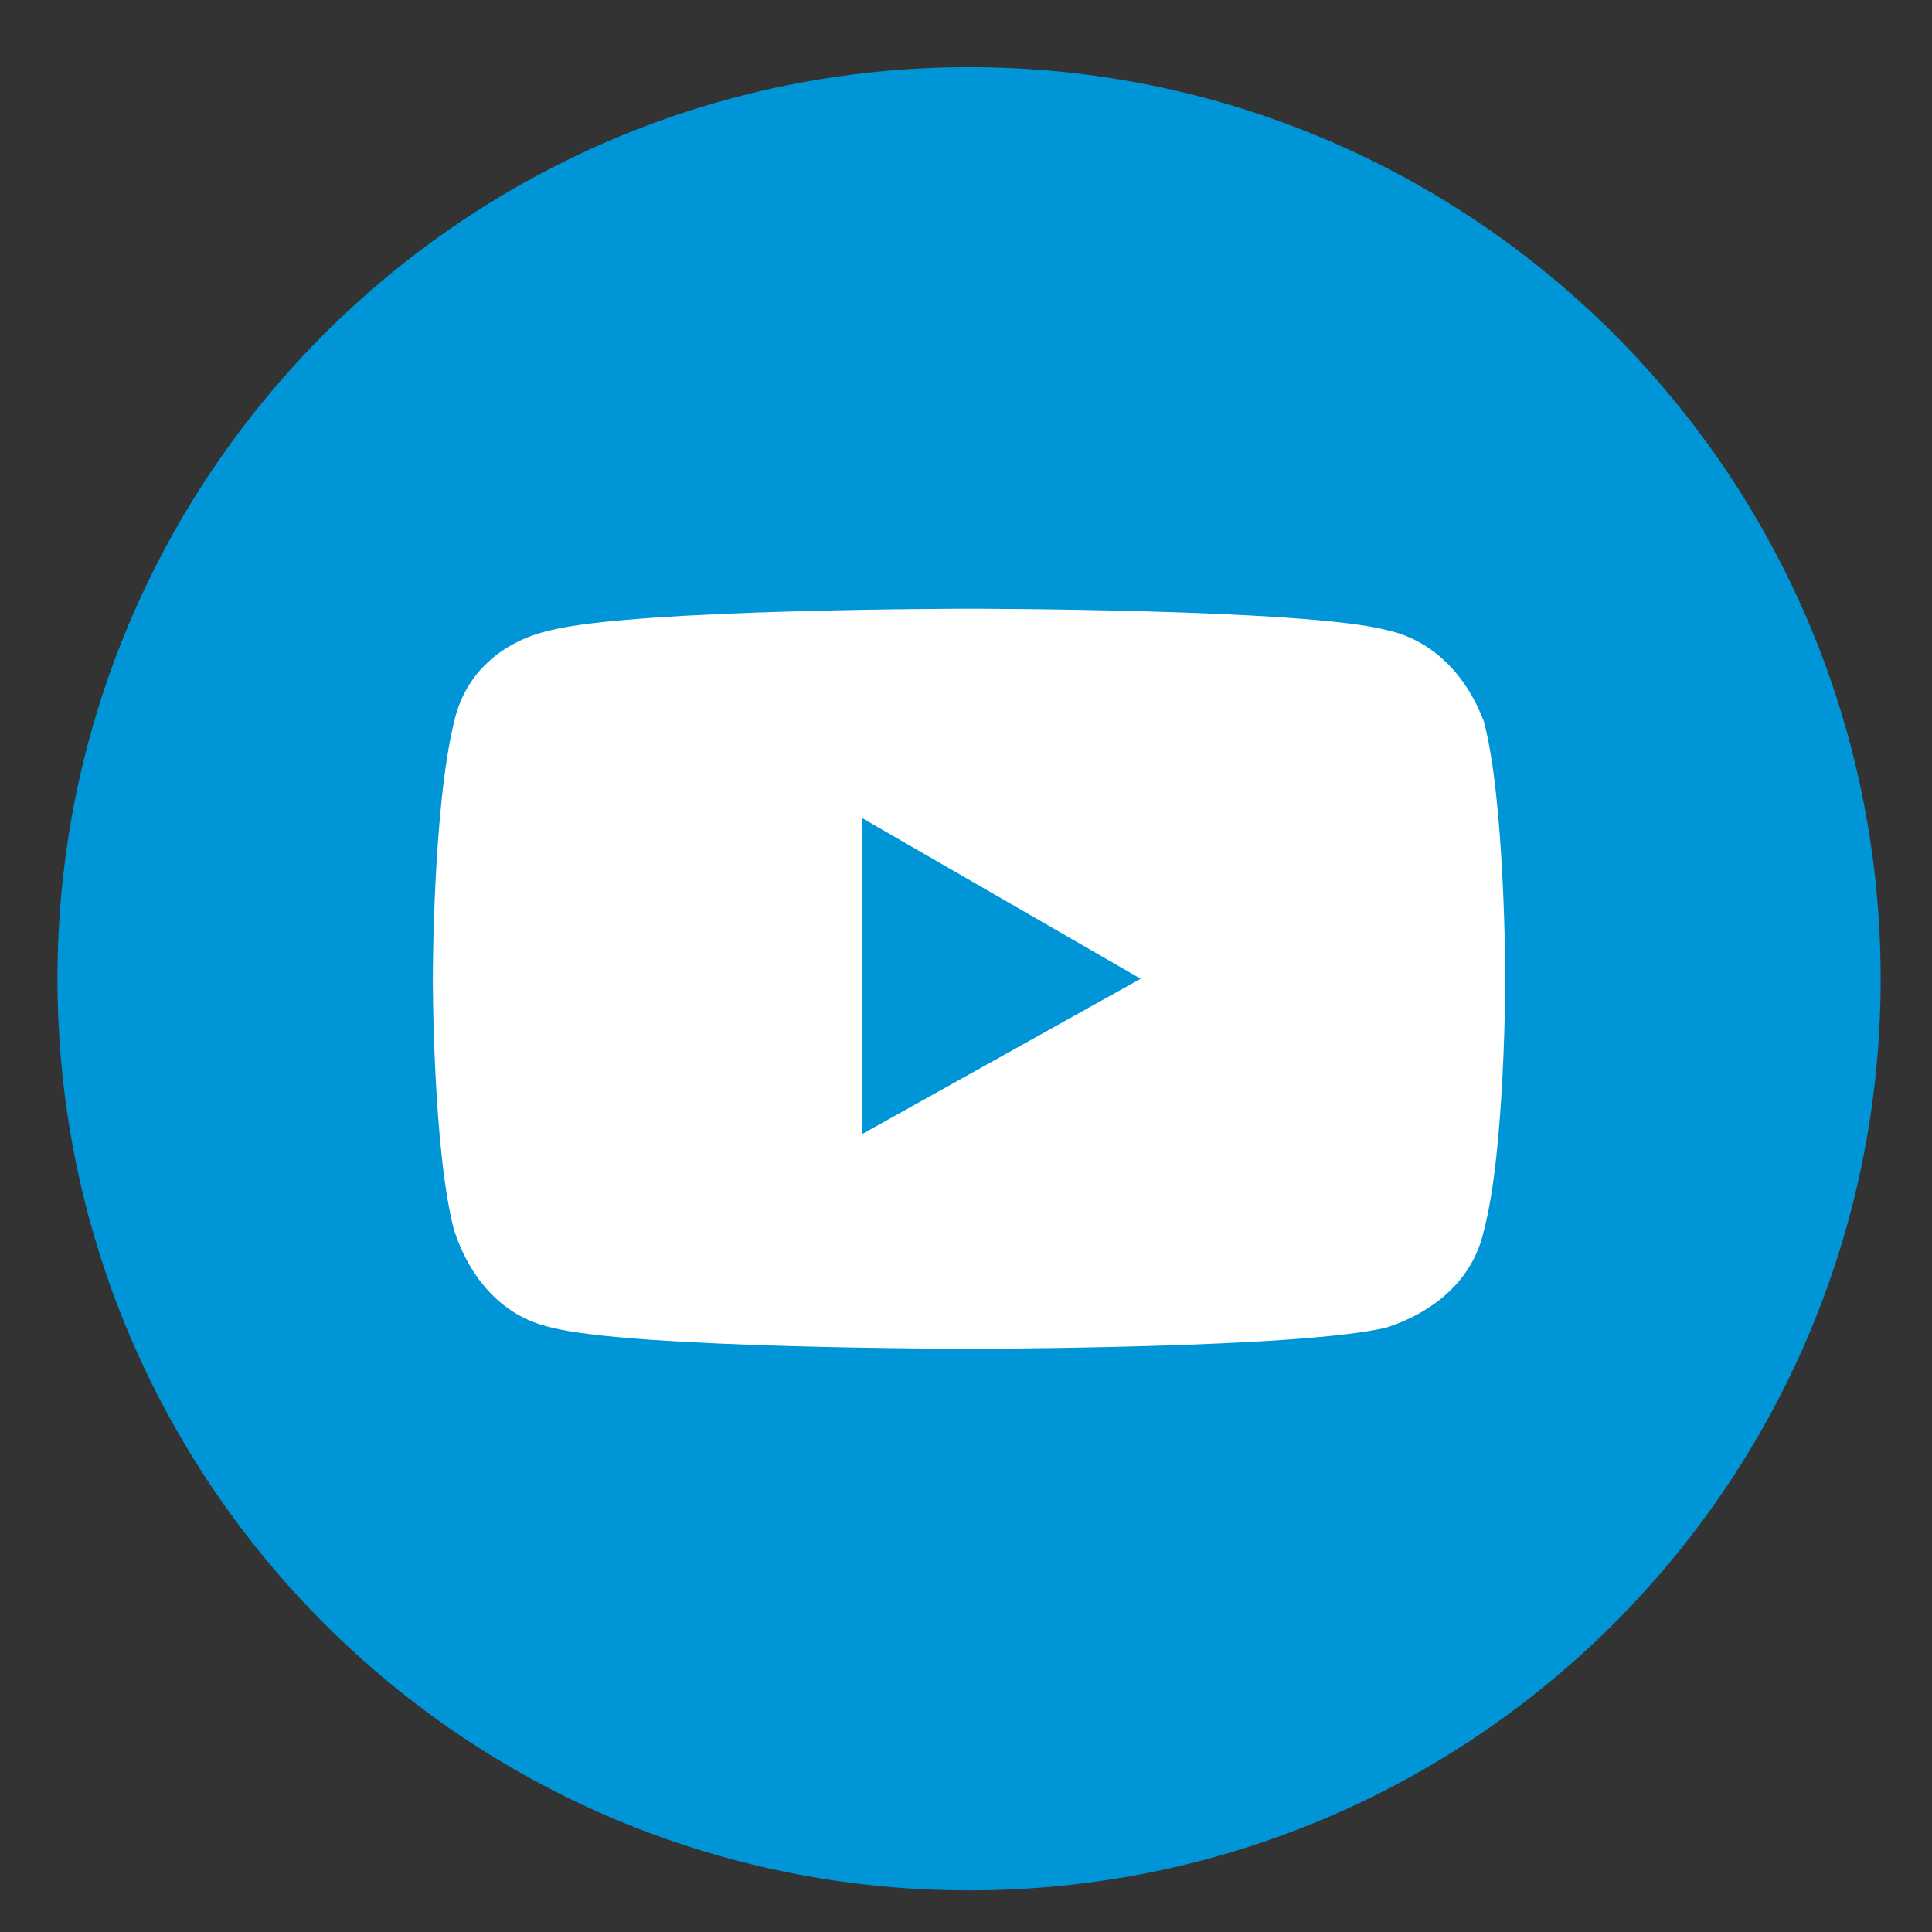 <svg width="35" height="35" viewBox="0 0 35 35" fill="none" xmlns="http://www.w3.org/2000/svg">
<rect x="0" y="0" width="35" height="35" fill="#333333" stroke="none"/>
<g clip-path="url(#clip0_572_1506)">
<g clip-path="url(#clip1_572_1506)">
<g clip-path="url(#clip2_572_1506)">
<path d="M17.555 1.217C26.687 1.217 34.07 8.6 34.07 17.732C34.07 26.863 26.687 34.246 17.555 34.246C8.424 34.246 1.041 26.863 1.041 17.732C1.041 8.6 8.424 1.217 17.555 1.217Z" fill="#0095D6"/>
<path d="M26.881 22.297C26.686 23.171 26.006 23.754 25.132 24.046C23.578 24.434 17.555 24.434 17.555 24.434C17.555 24.434 11.435 24.434 9.978 24.046C9.104 23.851 8.521 23.171 8.229 22.297C7.841 20.84 7.841 17.731 7.841 17.731C7.841 17.731 7.841 14.623 8.229 13.068C8.424 12.194 9.104 11.611 9.978 11.417C11.532 11.028 17.555 11.028 17.555 11.028C17.555 11.028 23.675 11.028 25.132 11.417C26.006 11.611 26.589 12.291 26.881 13.068C27.269 14.525 27.269 17.731 27.269 17.731C27.269 17.731 27.269 20.84 26.881 22.297ZM15.612 14.817V20.548L20.664 17.731L15.612 14.817Z" fill="white"/>
</g>
</g>
</g>
<defs>
<clipPath id="clip0_572_1506">
<rect width="34" height="34" fill="white" transform="translate(0.556 0.44)"/>
</clipPath>
<clipPath id="clip1_572_1506">
<rect width="34" height="34" fill="white" transform="translate(0.556 0.44)"/>
</clipPath>
<clipPath id="clip2_572_1506">
<rect width="33.029" height="34" fill="white" transform="translate(1.041 0.44)"/>
</clipPath>
</defs>
</svg>
